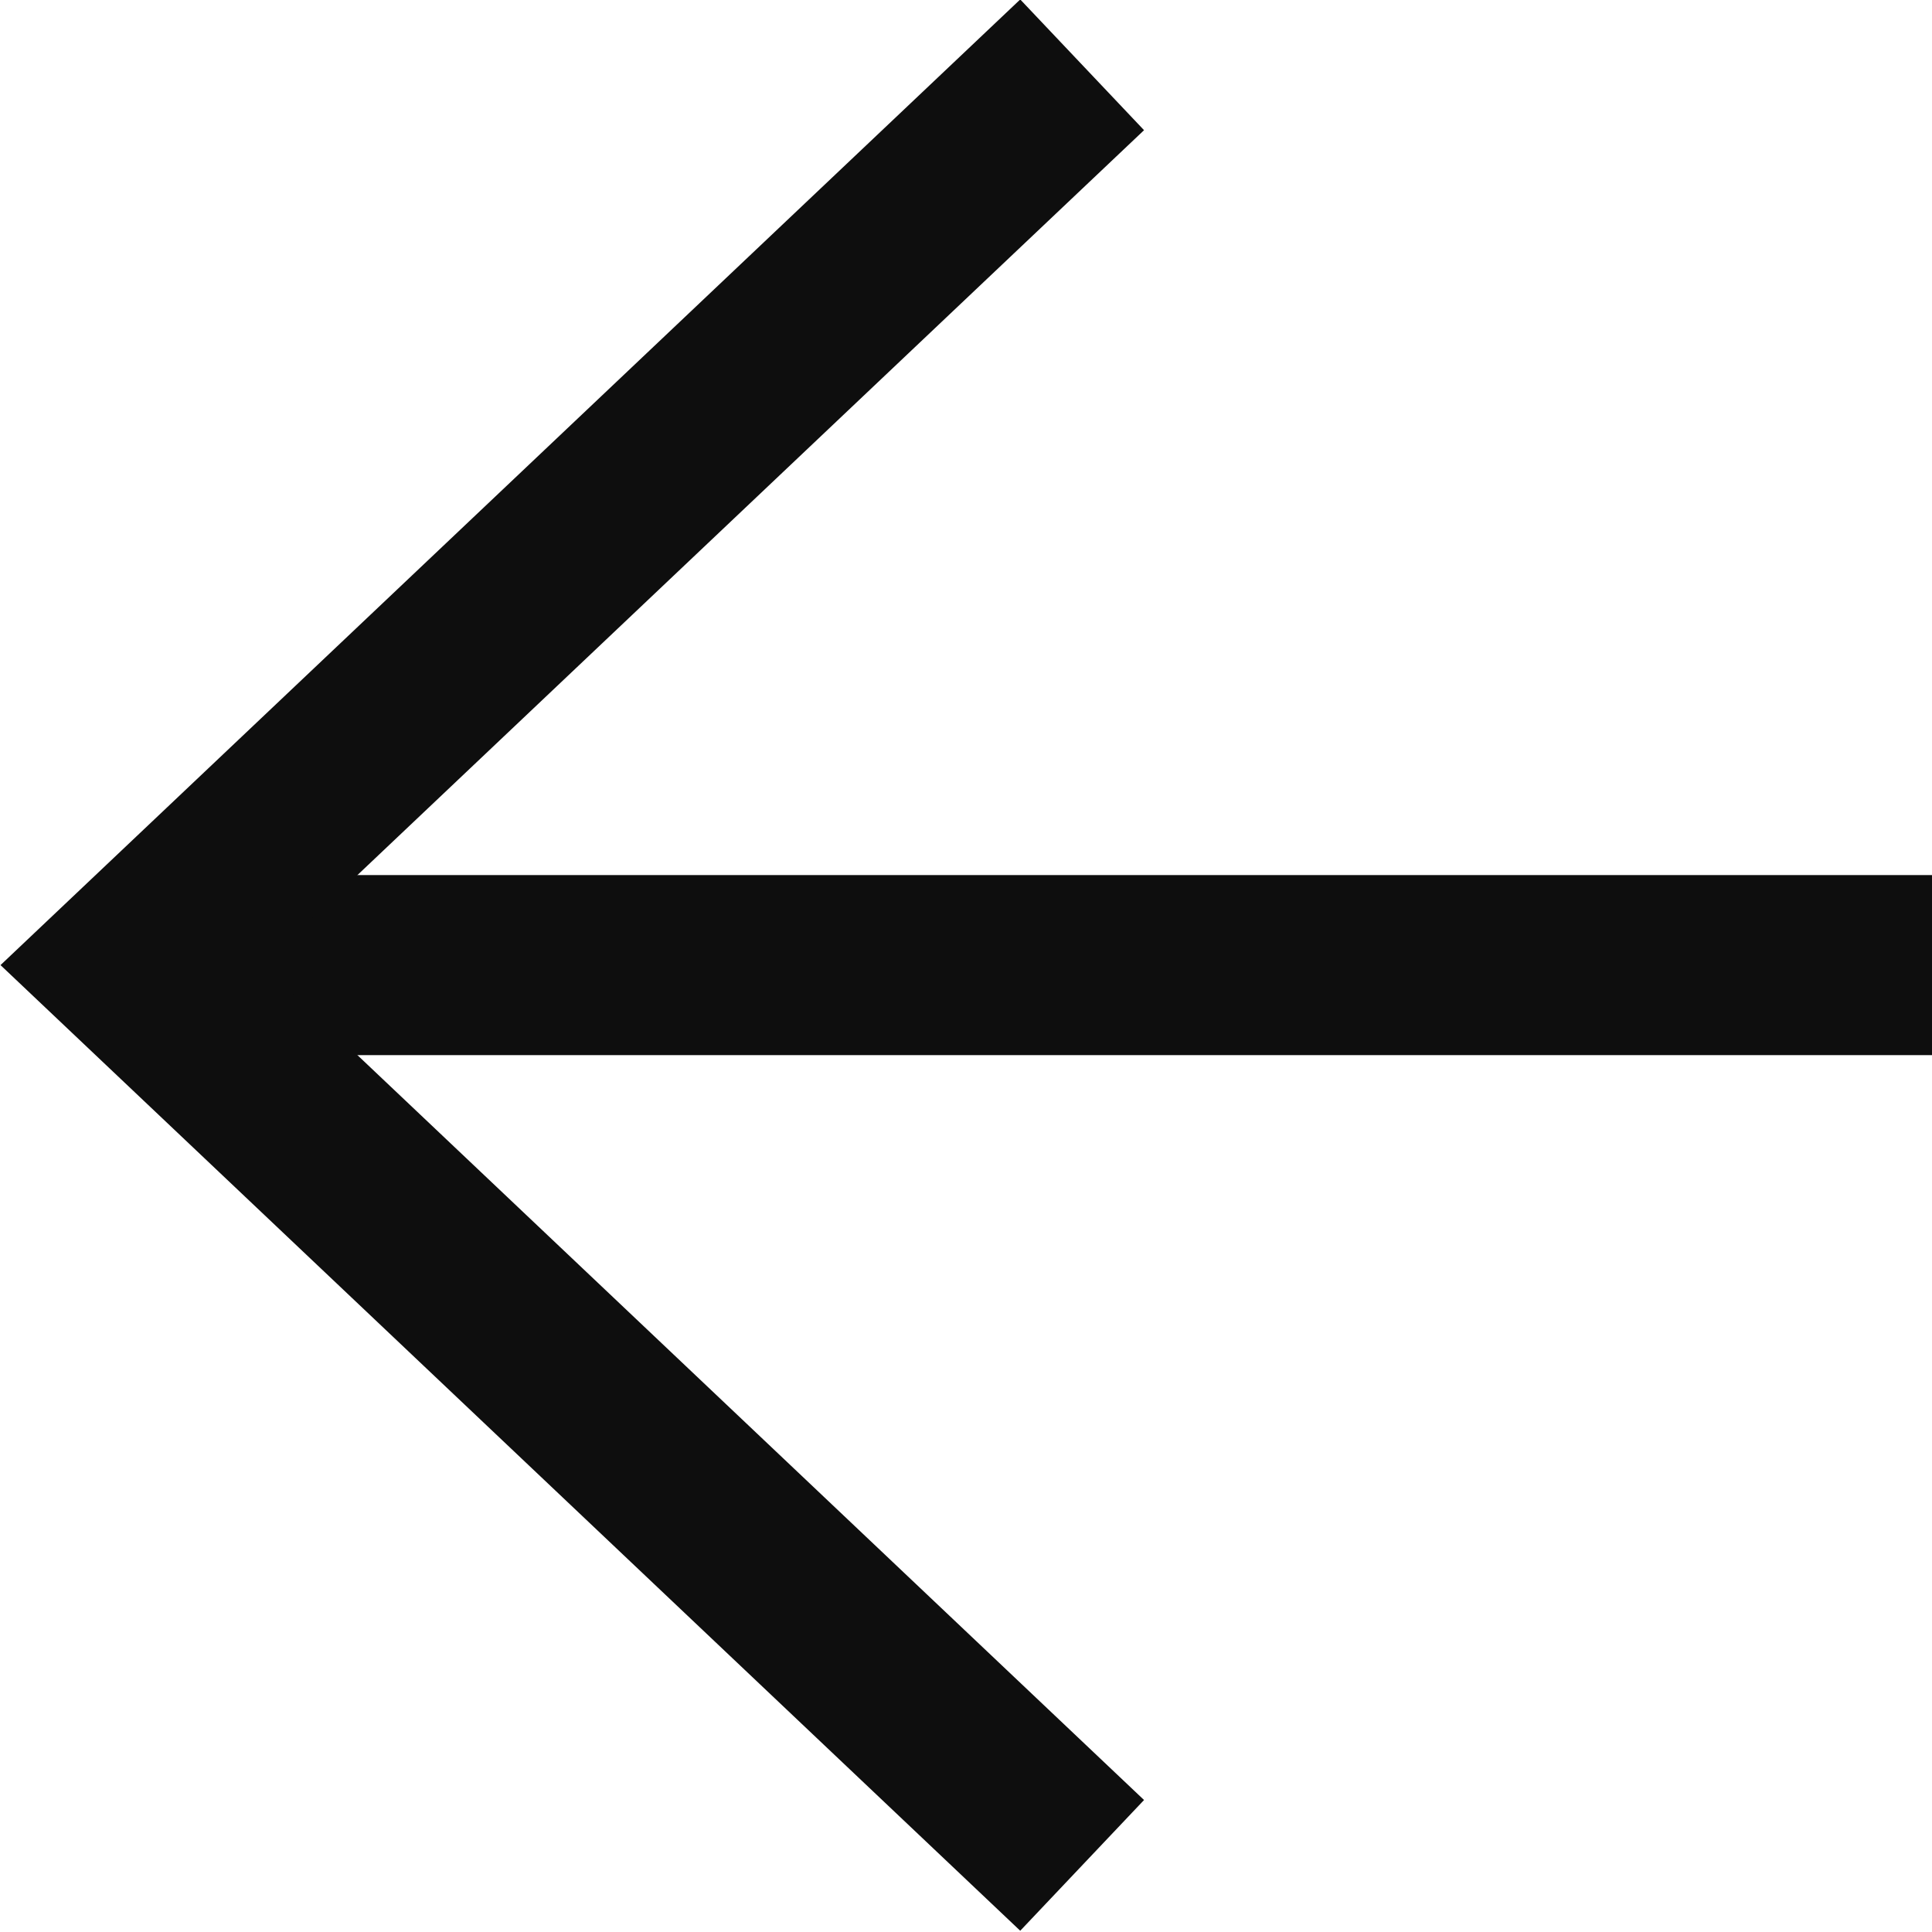 <?xml version="1.0" encoding="UTF-8"?>
<svg id="Layer_2" data-name="Layer 2" xmlns="http://www.w3.org/2000/svg" viewBox="0 0 10.73 10.73">
  <defs>
    <style>
      .cls-1 {
        fill: none;
        stroke: #0e0e0e;
        stroke-miterlimit: 10;
      }
    </style>
  </defs>
  <g id="_レイアウト" data-name="レイアウト">
    <g>
      <line class="cls-1" x1="10.73" y1="5.36" x2=".73" y2="5.36"/>
      <polyline class="cls-1" points="6.01 10.36 .73 5.36 6.01 .36"/>
    </g>
  </g>
</svg>